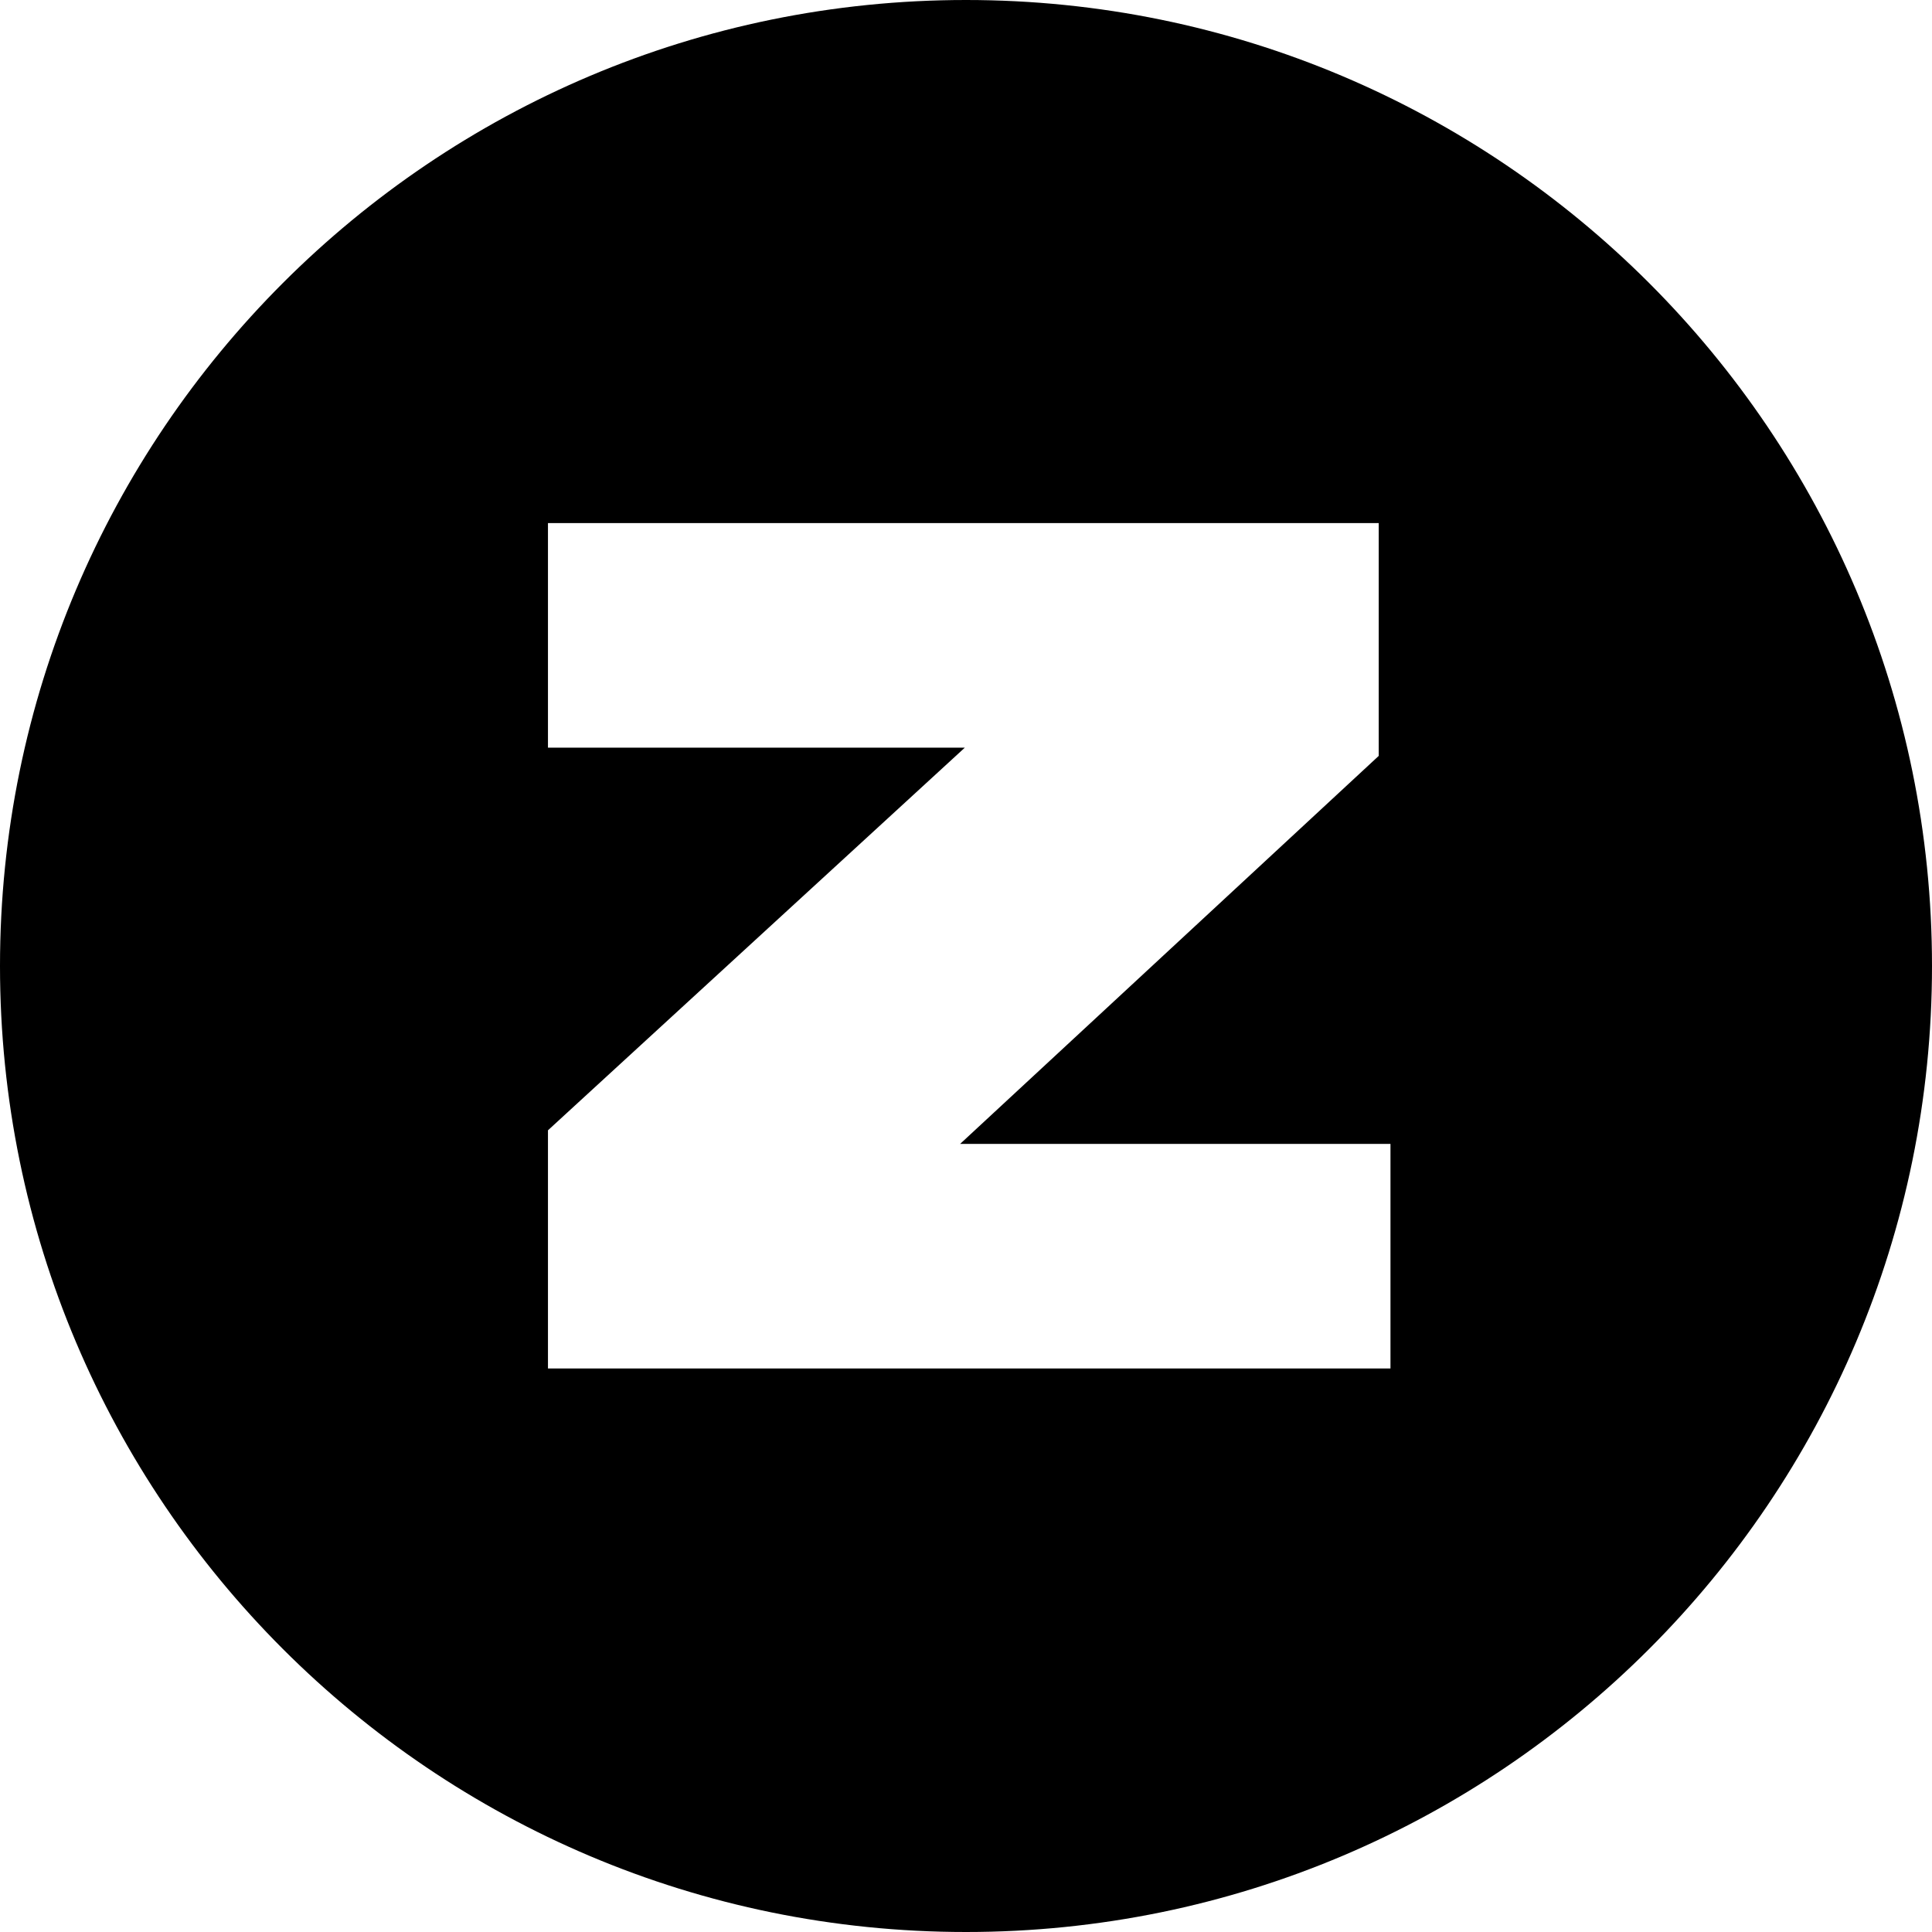 <svg width="24" height="24" viewBox="0 0 24 24" fill="none" xmlns="http://www.w3.org/2000/svg">
    <path fill-rule="evenodd" clip-rule="evenodd" d="M12 24c6.627 0 12-5.373 12-12S18.627 0 12 0 0 5.373 0 12s5.373 12 12 12zm5.273-7H6.807v-2.959l5.178-4.753H6.807v-2.79h10.32V9.39l-5.2 4.82h5.346V17z" fill="#000"/>
</svg>
